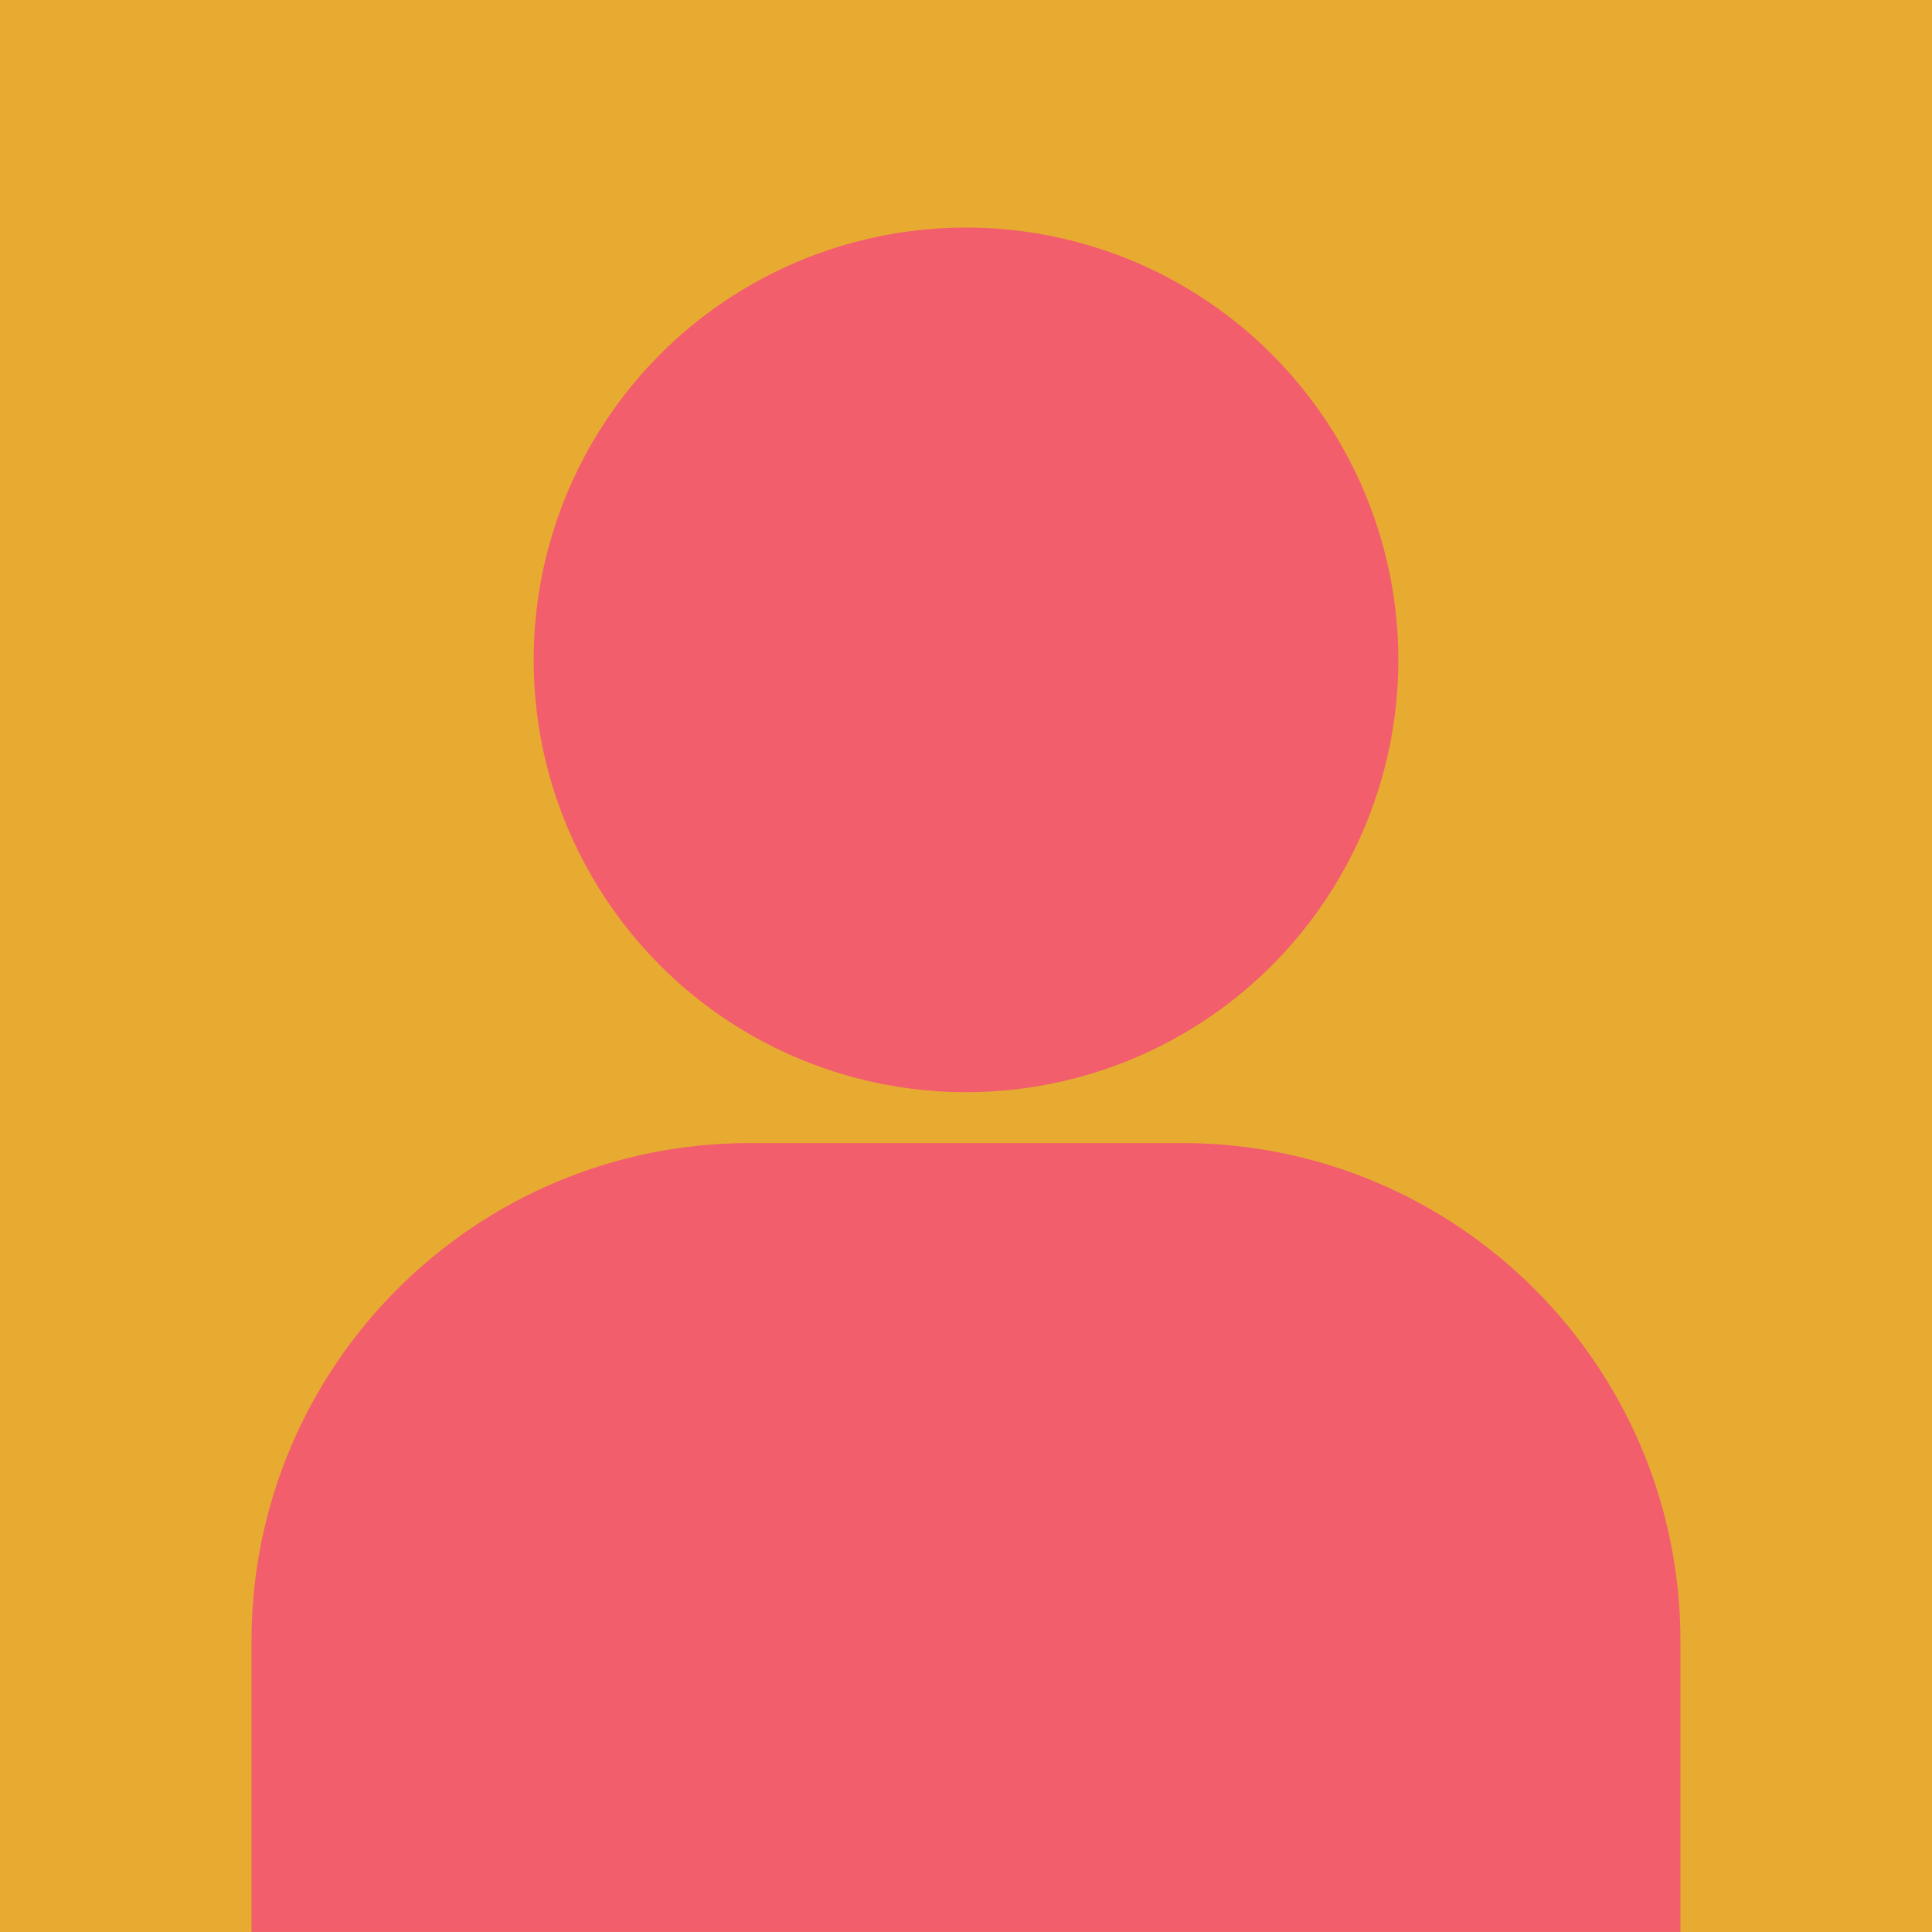 <?xml version="1.0" encoding="UTF-8"?><svg id="Capa_1" xmlns="http://www.w3.org/2000/svg" width="40" height="40" viewBox="0 0 40 40"><defs><style>.cls-1{fill:#f25e6c;}.cls-2{fill:#e7ab32;}</style></defs><rect class="cls-2" x="0" width="40" height="40"/><path class="cls-1" d="m15.52,23.666h8.96c5.692,0,10.312,4.621,10.312,10.312v6.021H5.207v-6.021c0-5.692,4.621-10.312,10.312-10.312Z"/><circle class="cls-1" cx="20" cy="13.662" r="8.951"/></svg>